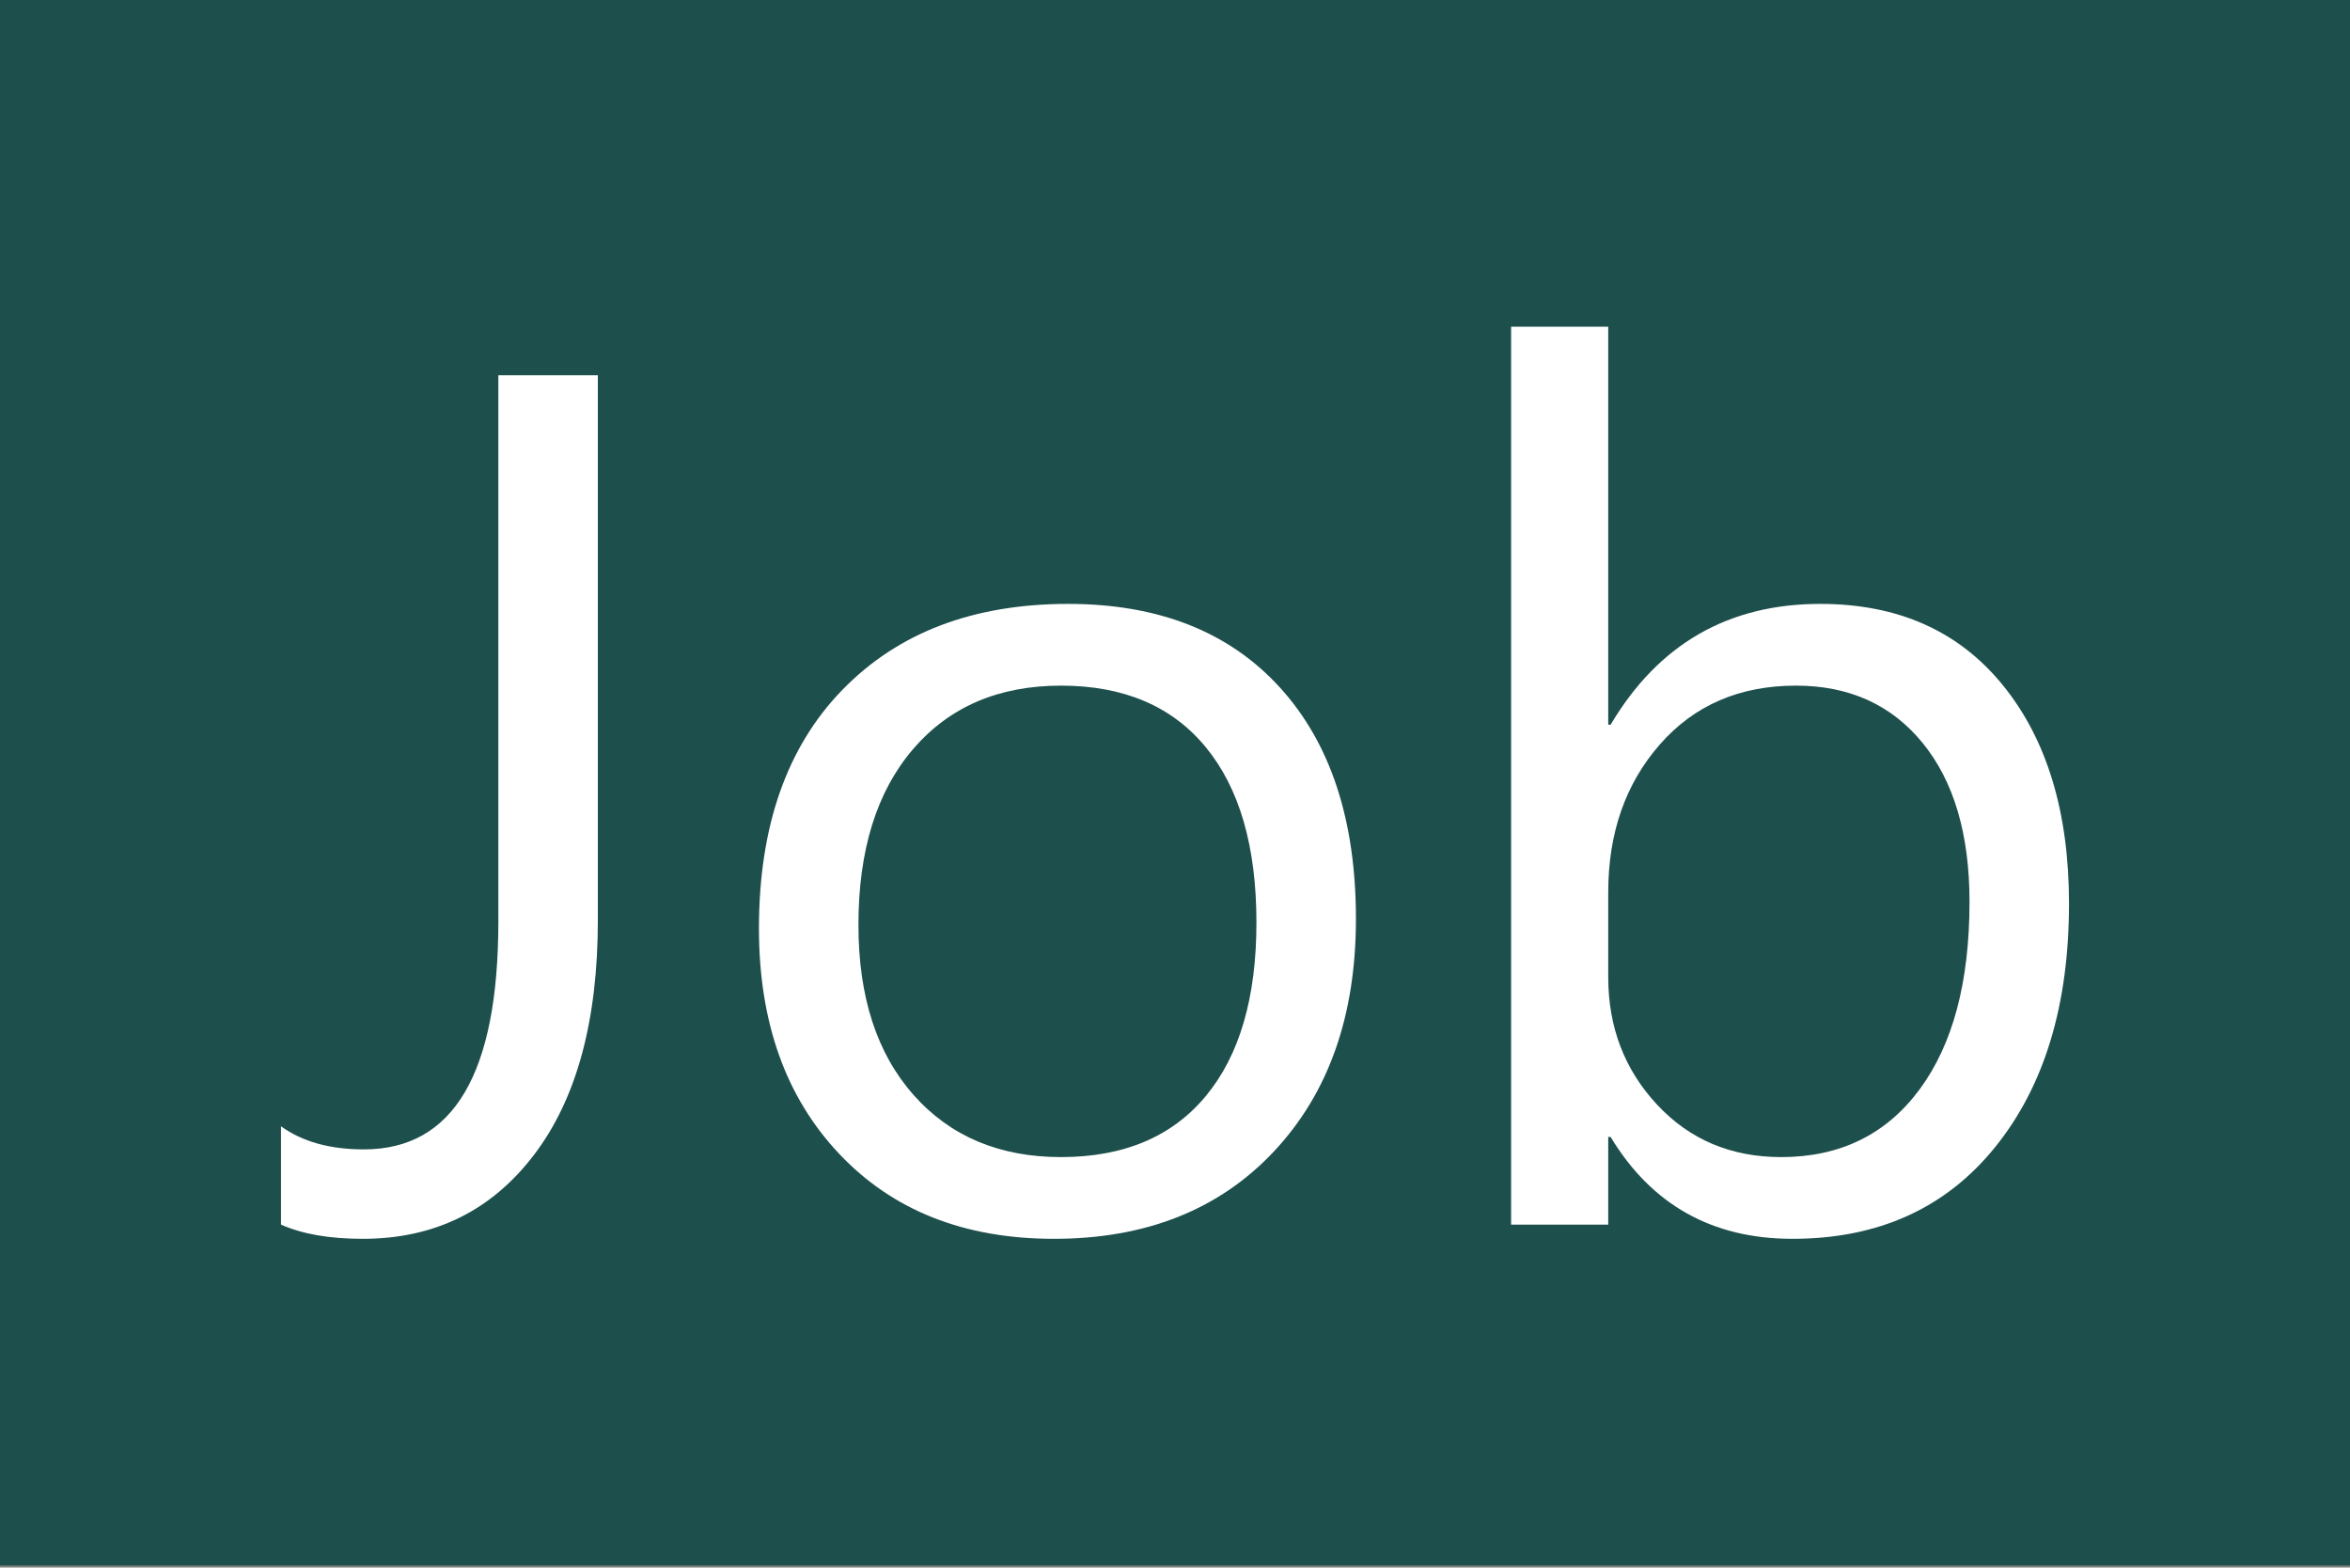 <?xml version="1.0" encoding="utf-8"?>
<!-- Generator: Adobe Illustrator 15.0.0, SVG Export Plug-In  -->
<!DOCTYPE svg PUBLIC "-//W3C//DTD SVG 1.1//EN" "http://www.w3.org/Graphics/SVG/1.1/DTD/svg11.dtd">
<svg version="1.1"
	 xmlns="http://www.w3.org/2000/svg" xmlns:xlink="http://www.w3.org/1999/xlink" xmlns:a="http://ns.adobe.com/AdobeSVGViewerExtensions/3.0/"
	 x="0px" y="0px" width="1000px" height="667px" viewBox="0 0 1000 667" enable-background="new 0 0 1000 667" xml:space="preserve"
	>
<rect x="0" y="0" width="1000" height="667" fill="#808080" stroke="none"/>
<defs>
</defs>
<rect fill="#1D4F4C" width="1000" height="666.148"/>
<path fill="#FFFFFF" d="M254.403,391.543c0,42.844-9.073,76.154-27.218,99.928c-18.146,23.777-42.427,35.662-72.835,35.662
	c-14.113,0-25.707-2.018-34.779-6.049v-41.836c9.073,6.553,20.831,9.828,35.283,9.828c38.138,0,57.209-32.342,57.209-97.029V159.682
	h42.34V391.543z"/>
<path fill="#FFFFFF" d="M448.461,527.133c-38.142,0-68.594-12.055-91.359-36.166c-22.769-24.107-34.149-56.076-34.149-95.895
	c0-43.35,11.845-77.203,35.535-101.566c23.69-24.36,55.697-36.543,96.021-36.543c38.473,0,68.507,11.845,90.098,35.535
	c21.588,23.69,32.386,56.54,32.386,98.541c0,41.166-11.637,74.139-34.905,98.92C518.814,514.744,487.607,527.133,448.461,527.133z
	 M451.485,291.742c-26.549,0-47.549,9.033-63.006,27.092c-15.46,18.063-23.186,42.97-23.186,74.724
	c0,30.582,7.813,54.689,23.438,72.332c15.625,17.641,36.543,26.463,62.753,26.463c26.715,0,47.254-8.652,61.62-25.959
	c14.366-17.303,21.549-41.918,21.549-73.844c0-32.258-7.183-57.122-21.549-74.598C498.739,300.48,478.2,291.742,451.485,291.742z"/>
<path fill="#FFFFFF" d="M685.363,483.783h-1.008v37.301h-41.332V139.016h41.332v169.36h1.008
	c20.327-34.275,50.066-51.413,89.217-51.413c33.098,0,59.013,11.554,77.749,34.653c18.732,23.103,28.101,54.06,28.101,92.87
	c0,43.184-10.502,77.75-31.503,103.709c-21.005,25.957-49.735,38.938-86.192,38.938
	C728.625,527.133,702.836,512.684,685.363,483.783z M684.355,379.699v36.039c0,21.338,6.931,39.441,20.792,54.311
	s31.459,22.305,52.799,22.305c25.033,0,44.647-9.578,58.848-28.73c14.195-19.154,21.296-45.783,21.296-79.893
	c0-28.73-6.64-51.243-19.91-67.542c-13.274-16.295-31.251-24.446-53.933-24.446c-24.029,0-43.349,8.36-57.966,25.076
	C691.664,333.539,684.355,354.496,684.355,379.699z"/>
</svg>
